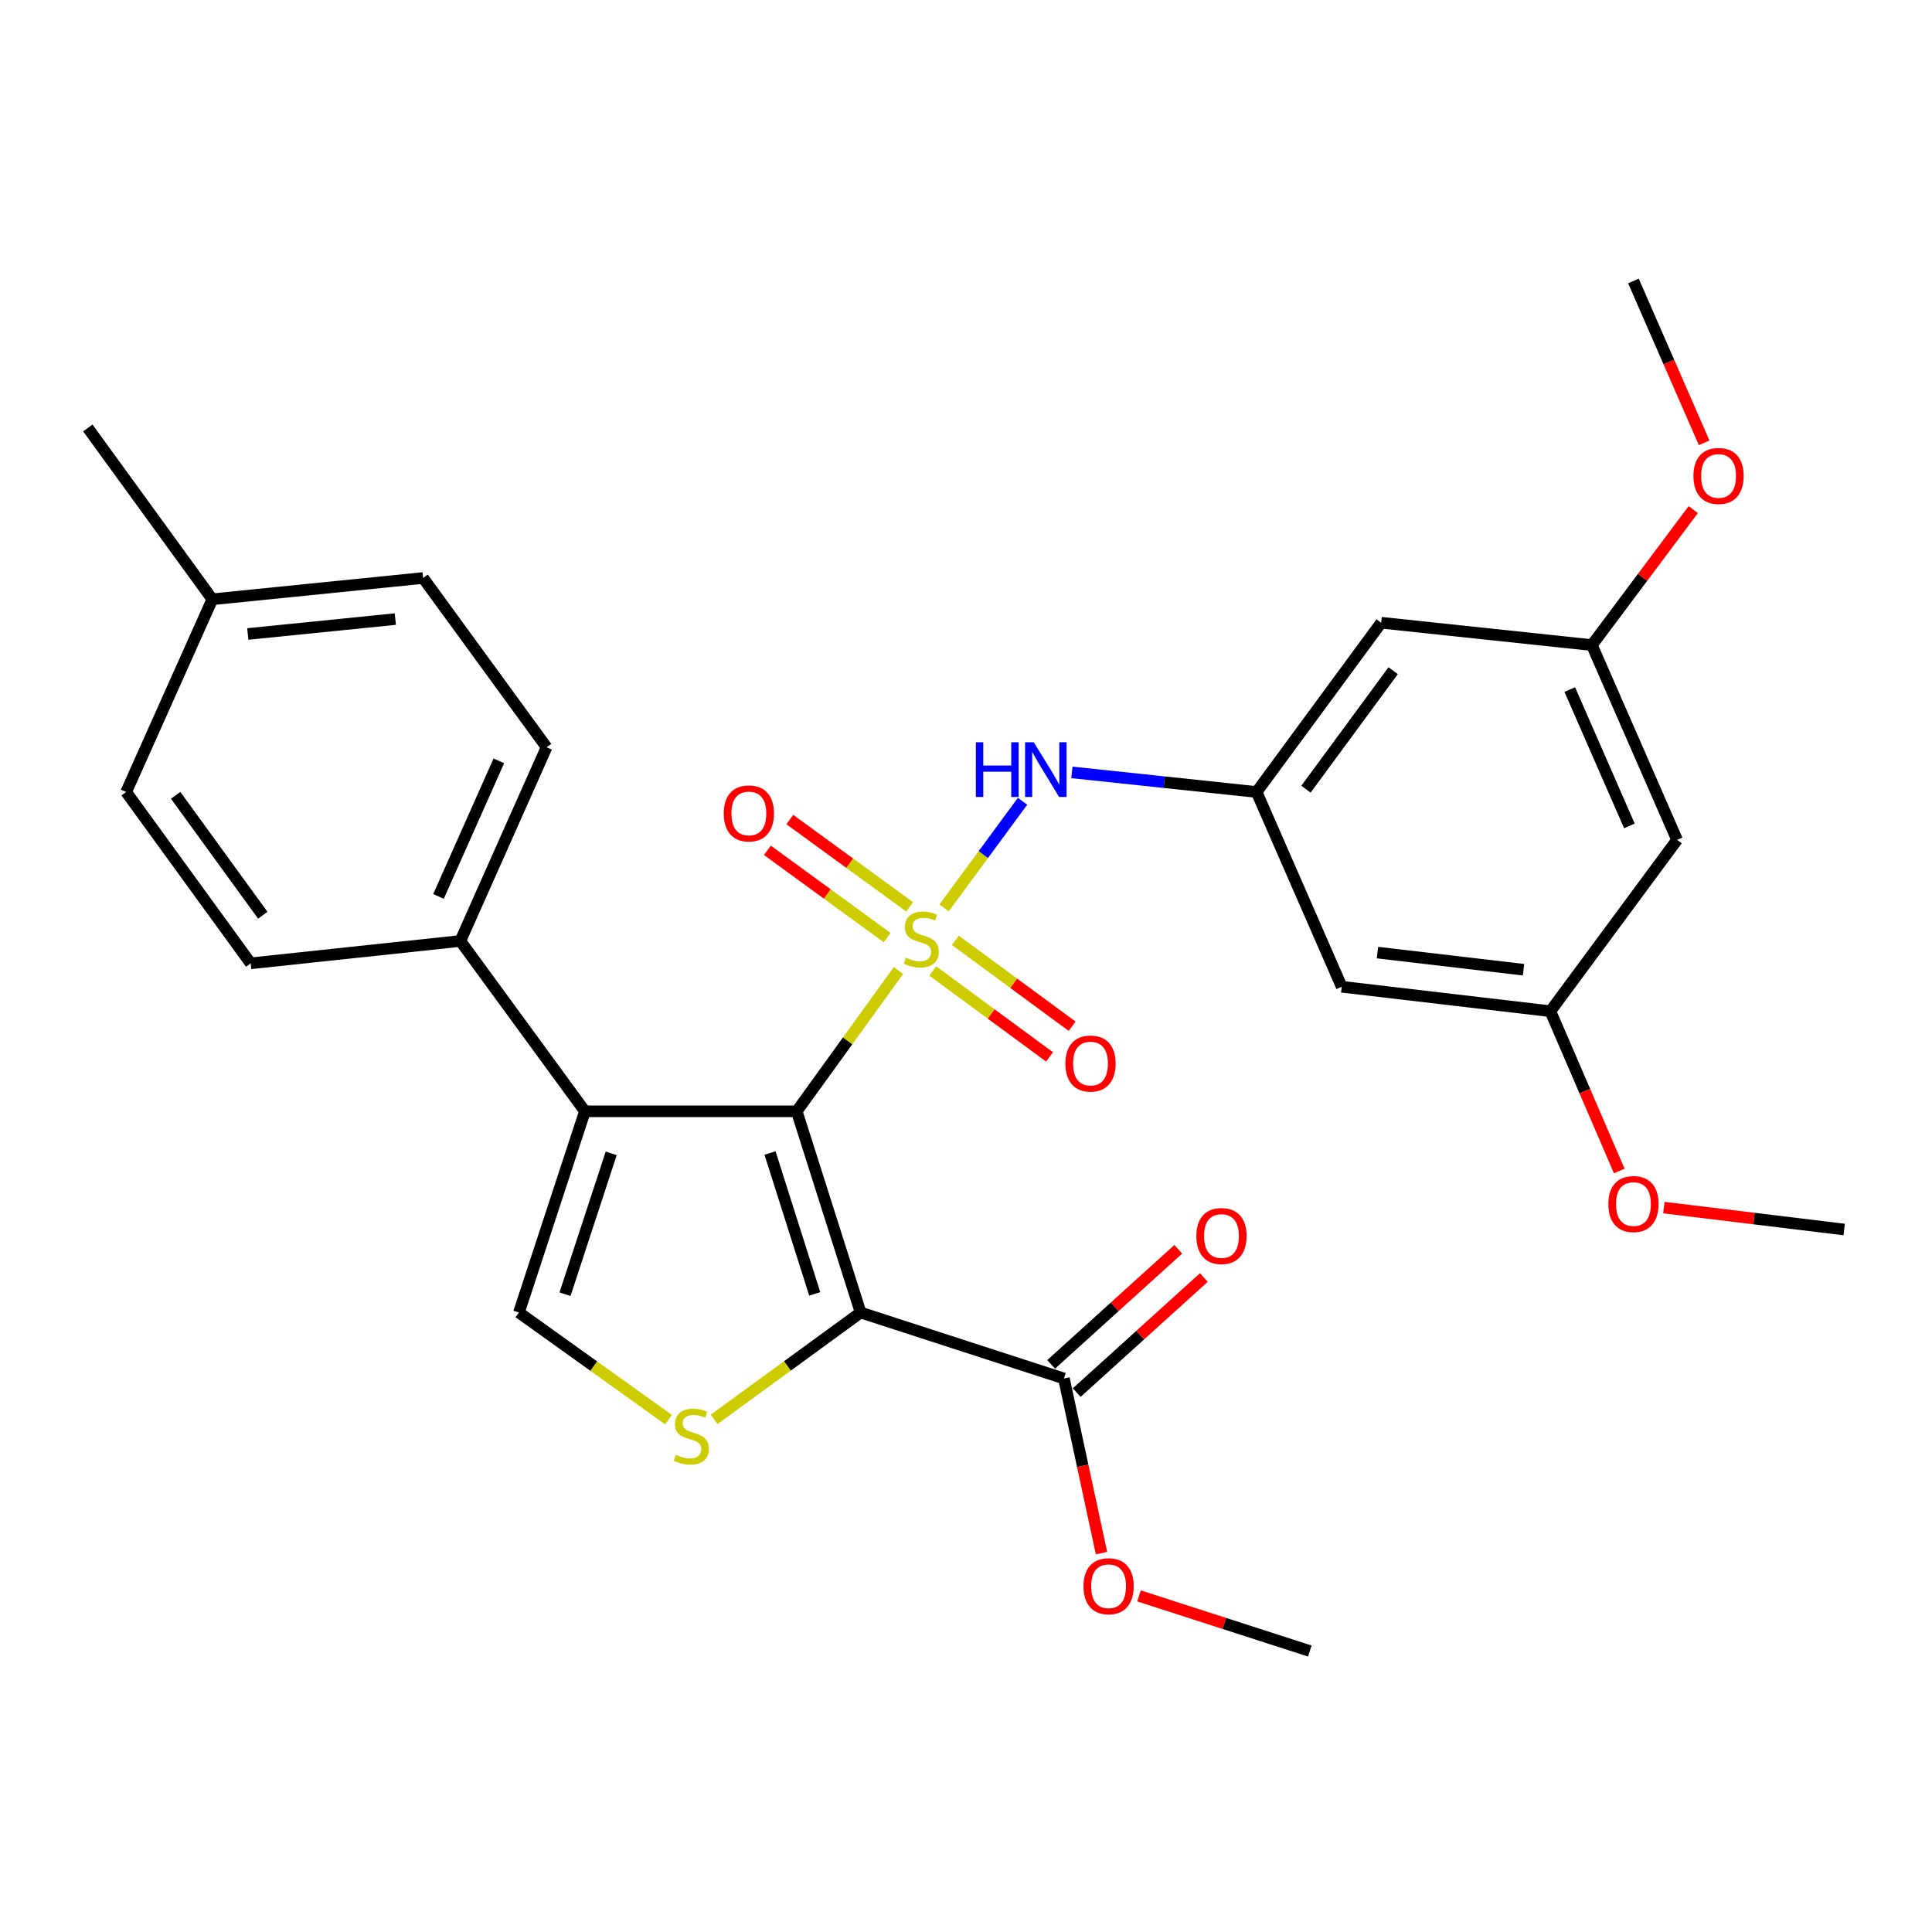 <?xml version='1.0' encoding='iso-8859-1'?>
<svg version='1.1' baseProfile='full'
              xmlns='http://www.w3.org/2000/svg'
                      xmlns:rdkit='http://www.rdkit.org/xml'
                      xmlns:xlink='http://www.w3.org/1999/xlink'
                  xml:space='preserve'
width='1000px' height='1000px' viewBox='0 0 1000 1000'>
<!-- END OF HEADER -->
<rect style='opacity:1.0;fill:#FFFFFF;stroke:none' width='1000' height='1000' x='0' y='0'> </rect>
<path class='bond-0' d='M 465.026,502.347 L 438.704,538.778' style='fill:none;fill-rule:evenodd;stroke:#CCCC00;stroke-width:6px;stroke-linecap:butt;stroke-linejoin:miter;stroke-opacity:1' />
<path class='bond-0' d='M 438.704,538.778 L 412.383,575.208' style='fill:none;fill-rule:evenodd;stroke:#000000;stroke-width:6px;stroke-linecap:butt;stroke-linejoin:miter;stroke-opacity:1' />
<path class='bond-5' d='M 488.658,469.933 L 508.964,442.334' style='fill:none;fill-rule:evenodd;stroke:#CCCC00;stroke-width:6px;stroke-linecap:butt;stroke-linejoin:miter;stroke-opacity:1' />
<path class='bond-5' d='M 508.964,442.334 L 529.27,414.735' style='fill:none;fill-rule:evenodd;stroke:#0000FF;stroke-width:6px;stroke-linecap:butt;stroke-linejoin:miter;stroke-opacity:1' />
<path class='bond-8' d='M 470.822,469.377 L 439.815,446.787' style='fill:none;fill-rule:evenodd;stroke:#CCCC00;stroke-width:6px;stroke-linecap:butt;stroke-linejoin:miter;stroke-opacity:1' />
<path class='bond-8' d='M 439.815,446.787 L 408.808,424.197' style='fill:none;fill-rule:evenodd;stroke:#FF0000;stroke-width:6px;stroke-linecap:butt;stroke-linejoin:miter;stroke-opacity:1' />
<path class='bond-8' d='M 459.213,485.311 L 428.206,462.72' style='fill:none;fill-rule:evenodd;stroke:#CCCC00;stroke-width:6px;stroke-linecap:butt;stroke-linejoin:miter;stroke-opacity:1' />
<path class='bond-8' d='M 428.206,462.72 L 397.2,440.13' style='fill:none;fill-rule:evenodd;stroke:#FF0000;stroke-width:6px;stroke-linecap:butt;stroke-linejoin:miter;stroke-opacity:1' />
<path class='bond-9' d='M 482.815,502.591 L 513.032,524.823' style='fill:none;fill-rule:evenodd;stroke:#CCCC00;stroke-width:6px;stroke-linecap:butt;stroke-linejoin:miter;stroke-opacity:1' />
<path class='bond-9' d='M 513.032,524.823 L 543.248,547.056' style='fill:none;fill-rule:evenodd;stroke:#FF0000;stroke-width:6px;stroke-linecap:butt;stroke-linejoin:miter;stroke-opacity:1' />
<path class='bond-9' d='M 494.498,486.712 L 524.715,508.945' style='fill:none;fill-rule:evenodd;stroke:#CCCC00;stroke-width:6px;stroke-linecap:butt;stroke-linejoin:miter;stroke-opacity:1' />
<path class='bond-9' d='M 524.715,508.945 L 554.932,531.177' style='fill:none;fill-rule:evenodd;stroke:#FF0000;stroke-width:6px;stroke-linecap:butt;stroke-linejoin:miter;stroke-opacity:1' />
<path class='bond-1' d='M 412.383,575.208 L 445.458,679.363' style='fill:none;fill-rule:evenodd;stroke:#000000;stroke-width:6px;stroke-linecap:butt;stroke-linejoin:miter;stroke-opacity:1' />
<path class='bond-1' d='M 398.555,596.798 L 421.708,669.706' style='fill:none;fill-rule:evenodd;stroke:#000000;stroke-width:6px;stroke-linecap:butt;stroke-linejoin:miter;stroke-opacity:1' />
<path class='bond-2' d='M 412.383,575.208 L 302.752,575.208' style='fill:none;fill-rule:evenodd;stroke:#000000;stroke-width:6px;stroke-linecap:butt;stroke-linejoin:miter;stroke-opacity:1' />
<path class='bond-3' d='M 445.458,679.363 L 407.546,707.015' style='fill:none;fill-rule:evenodd;stroke:#000000;stroke-width:6px;stroke-linecap:butt;stroke-linejoin:miter;stroke-opacity:1' />
<path class='bond-3' d='M 407.546,707.015 L 369.633,734.668' style='fill:none;fill-rule:evenodd;stroke:#CCCC00;stroke-width:6px;stroke-linecap:butt;stroke-linejoin:miter;stroke-opacity:1' />
<path class='bond-6' d='M 445.458,679.363 L 550.686,713.5' style='fill:none;fill-rule:evenodd;stroke:#000000;stroke-width:6px;stroke-linecap:butt;stroke-linejoin:miter;stroke-opacity:1' />
<path class='bond-4' d='M 302.752,575.208 L 268.593,679.363' style='fill:none;fill-rule:evenodd;stroke:#000000;stroke-width:6px;stroke-linecap:butt;stroke-linejoin:miter;stroke-opacity:1' />
<path class='bond-4' d='M 316.361,596.975 L 292.449,669.883' style='fill:none;fill-rule:evenodd;stroke:#000000;stroke-width:6px;stroke-linecap:butt;stroke-linejoin:miter;stroke-opacity:1' />
<path class='bond-10' d='M 302.752,575.208 L 238.277,487.055' style='fill:none;fill-rule:evenodd;stroke:#000000;stroke-width:6px;stroke-linecap:butt;stroke-linejoin:miter;stroke-opacity:1' />
<path class='bond-29' d='M 346.017,734.802 L 307.305,707.082' style='fill:none;fill-rule:evenodd;stroke:#CCCC00;stroke-width:6px;stroke-linecap:butt;stroke-linejoin:miter;stroke-opacity:1' />
<path class='bond-29' d='M 307.305,707.082 L 268.593,679.363' style='fill:none;fill-rule:evenodd;stroke:#000000;stroke-width:6px;stroke-linecap:butt;stroke-linejoin:miter;stroke-opacity:1' />
<path class='bond-7' d='M 554.805,399.786 L 602.611,404.863' style='fill:none;fill-rule:evenodd;stroke:#0000FF;stroke-width:6px;stroke-linecap:butt;stroke-linejoin:miter;stroke-opacity:1' />
<path class='bond-7' d='M 602.611,404.863 L 650.416,409.941' style='fill:none;fill-rule:evenodd;stroke:#000000;stroke-width:6px;stroke-linecap:butt;stroke-linejoin:miter;stroke-opacity:1' />
<path class='bond-16' d='M 557.301,720.808 L 590.201,691.028' style='fill:none;fill-rule:evenodd;stroke:#000000;stroke-width:6px;stroke-linecap:butt;stroke-linejoin:miter;stroke-opacity:1' />
<path class='bond-16' d='M 590.201,691.028 L 623.101,661.248' style='fill:none;fill-rule:evenodd;stroke:#FF0000;stroke-width:6px;stroke-linecap:butt;stroke-linejoin:miter;stroke-opacity:1' />
<path class='bond-16' d='M 544.072,706.193 L 576.971,676.412' style='fill:none;fill-rule:evenodd;stroke:#000000;stroke-width:6px;stroke-linecap:butt;stroke-linejoin:miter;stroke-opacity:1' />
<path class='bond-16' d='M 576.971,676.412 L 609.871,646.632' style='fill:none;fill-rule:evenodd;stroke:#FF0000;stroke-width:6px;stroke-linecap:butt;stroke-linejoin:miter;stroke-opacity:1' />
<path class='bond-19' d='M 550.686,713.5 L 560.41,758.692' style='fill:none;fill-rule:evenodd;stroke:#000000;stroke-width:6px;stroke-linecap:butt;stroke-linejoin:miter;stroke-opacity:1' />
<path class='bond-19' d='M 560.41,758.692 L 570.134,803.884' style='fill:none;fill-rule:evenodd;stroke:#FF0000;stroke-width:6px;stroke-linecap:butt;stroke-linejoin:miter;stroke-opacity:1' />
<path class='bond-11' d='M 650.416,409.941 L 714.891,322.324' style='fill:none;fill-rule:evenodd;stroke:#000000;stroke-width:6px;stroke-linecap:butt;stroke-linejoin:miter;stroke-opacity:1' />
<path class='bond-11' d='M 675.966,408.483 L 721.098,347.151' style='fill:none;fill-rule:evenodd;stroke:#000000;stroke-width:6px;stroke-linecap:butt;stroke-linejoin:miter;stroke-opacity:1' />
<path class='bond-12' d='M 650.416,409.941 L 694.477,510.744' style='fill:none;fill-rule:evenodd;stroke:#000000;stroke-width:6px;stroke-linecap:butt;stroke-linejoin:miter;stroke-opacity:1' />
<path class='bond-17' d='M 238.277,487.055 L 282.907,386.788' style='fill:none;fill-rule:evenodd;stroke:#000000;stroke-width:6px;stroke-linecap:butt;stroke-linejoin:miter;stroke-opacity:1' />
<path class='bond-17' d='M 226.962,463.998 L 258.203,393.811' style='fill:none;fill-rule:evenodd;stroke:#000000;stroke-width:6px;stroke-linecap:butt;stroke-linejoin:miter;stroke-opacity:1' />
<path class='bond-18' d='M 238.277,487.055 L 129.742,498.62' style='fill:none;fill-rule:evenodd;stroke:#000000;stroke-width:6px;stroke-linecap:butt;stroke-linejoin:miter;stroke-opacity:1' />
<path class='bond-14' d='M 714.891,322.324 L 823.963,333.9' style='fill:none;fill-rule:evenodd;stroke:#000000;stroke-width:6px;stroke-linecap:butt;stroke-linejoin:miter;stroke-opacity:1' />
<path class='bond-13' d='M 694.477,510.744 L 802.475,523.405' style='fill:none;fill-rule:evenodd;stroke:#000000;stroke-width:6px;stroke-linecap:butt;stroke-linejoin:miter;stroke-opacity:1' />
<path class='bond-13' d='M 712.972,493.063 L 788.571,501.926' style='fill:none;fill-rule:evenodd;stroke:#000000;stroke-width:6px;stroke-linecap:butt;stroke-linejoin:miter;stroke-opacity:1' />
<path class='bond-15' d='M 802.475,523.405 L 868.046,434.714' style='fill:none;fill-rule:evenodd;stroke:#000000;stroke-width:6px;stroke-linecap:butt;stroke-linejoin:miter;stroke-opacity:1' />
<path class='bond-24' d='M 802.475,523.405 L 820.302,564.752' style='fill:none;fill-rule:evenodd;stroke:#000000;stroke-width:6px;stroke-linecap:butt;stroke-linejoin:miter;stroke-opacity:1' />
<path class='bond-24' d='M 820.302,564.752 L 838.129,606.099' style='fill:none;fill-rule:evenodd;stroke:#FF0000;stroke-width:6px;stroke-linecap:butt;stroke-linejoin:miter;stroke-opacity:1' />
<path class='bond-23' d='M 823.963,333.9 L 850.198,298.834' style='fill:none;fill-rule:evenodd;stroke:#000000;stroke-width:6px;stroke-linecap:butt;stroke-linejoin:miter;stroke-opacity:1' />
<path class='bond-23' d='M 850.198,298.834 L 876.433,263.768' style='fill:none;fill-rule:evenodd;stroke:#FF0000;stroke-width:6px;stroke-linecap:butt;stroke-linejoin:miter;stroke-opacity:1' />
<path class='bond-30' d='M 823.963,333.9 L 868.046,434.714' style='fill:none;fill-rule:evenodd;stroke:#000000;stroke-width:6px;stroke-linecap:butt;stroke-linejoin:miter;stroke-opacity:1' />
<path class='bond-30' d='M 812.513,356.92 L 843.371,427.49' style='fill:none;fill-rule:evenodd;stroke:#000000;stroke-width:6px;stroke-linecap:butt;stroke-linejoin:miter;stroke-opacity:1' />
<path class='bond-21' d='M 282.907,386.788 L 219.002,299.171' style='fill:none;fill-rule:evenodd;stroke:#000000;stroke-width:6px;stroke-linecap:butt;stroke-linejoin:miter;stroke-opacity:1' />
<path class='bond-20' d='M 129.742,498.62 L 65.3,409.941' style='fill:none;fill-rule:evenodd;stroke:#000000;stroke-width:6px;stroke-linecap:butt;stroke-linejoin:miter;stroke-opacity:1' />
<path class='bond-20' d='M 136.023,473.729 L 90.914,411.654' style='fill:none;fill-rule:evenodd;stroke:#000000;stroke-width:6px;stroke-linecap:butt;stroke-linejoin:miter;stroke-opacity:1' />
<path class='bond-26' d='M 589.542,826.03 L 633.746,840.297' style='fill:none;fill-rule:evenodd;stroke:#FF0000;stroke-width:6px;stroke-linecap:butt;stroke-linejoin:miter;stroke-opacity:1' />
<path class='bond-26' d='M 633.746,840.297 L 677.95,854.564' style='fill:none;fill-rule:evenodd;stroke:#000000;stroke-width:6px;stroke-linecap:butt;stroke-linejoin:miter;stroke-opacity:1' />
<path class='bond-22' d='M 65.3,409.941 L 109.908,310.189' style='fill:none;fill-rule:evenodd;stroke:#000000;stroke-width:6px;stroke-linecap:butt;stroke-linejoin:miter;stroke-opacity:1' />
<path class='bond-31' d='M 219.002,299.171 L 109.908,310.189' style='fill:none;fill-rule:evenodd;stroke:#000000;stroke-width:6px;stroke-linecap:butt;stroke-linejoin:miter;stroke-opacity:1' />
<path class='bond-31' d='M 204.618,320.438 L 128.253,328.15' style='fill:none;fill-rule:evenodd;stroke:#000000;stroke-width:6px;stroke-linecap:butt;stroke-linejoin:miter;stroke-opacity:1' />
<path class='bond-25' d='M 109.908,310.189 L 45.455,221.51' style='fill:none;fill-rule:evenodd;stroke:#000000;stroke-width:6px;stroke-linecap:butt;stroke-linejoin:miter;stroke-opacity:1' />
<path class='bond-28' d='M 882.065,229.202 L 863.769,187.319' style='fill:none;fill-rule:evenodd;stroke:#FF0000;stroke-width:6px;stroke-linecap:butt;stroke-linejoin:miter;stroke-opacity:1' />
<path class='bond-28' d='M 863.769,187.319 L 845.473,145.436' style='fill:none;fill-rule:evenodd;stroke:#000000;stroke-width:6px;stroke-linecap:butt;stroke-linejoin:miter;stroke-opacity:1' />
<path class='bond-27' d='M 861.22,625.049 L 907.883,630.723' style='fill:none;fill-rule:evenodd;stroke:#FF0000;stroke-width:6px;stroke-linecap:butt;stroke-linejoin:miter;stroke-opacity:1' />
<path class='bond-27' d='M 907.883,630.723 L 954.545,636.398' style='fill:none;fill-rule:evenodd;stroke:#000000;stroke-width:6px;stroke-linecap:butt;stroke-linejoin:miter;stroke-opacity:1' />
<path  class='atom-0' d='M 468.858 495.69
Q 469.178 495.81, 470.498 496.37
Q 471.818 496.93, 473.258 497.29
Q 474.738 497.61, 476.178 497.61
Q 478.858 497.61, 480.418 496.33
Q 481.978 495.01, 481.978 492.73
Q 481.978 491.17, 481.178 490.21
Q 480.418 489.25, 479.218 488.73
Q 478.018 488.21, 476.018 487.61
Q 473.498 486.85, 471.978 486.13
Q 470.498 485.41, 469.418 483.89
Q 468.378 482.37, 468.378 479.81
Q 468.378 476.25, 470.778 474.05
Q 473.218 471.85, 478.018 471.85
Q 481.298 471.85, 485.018 473.41
L 484.098 476.49
Q 480.698 475.09, 478.138 475.09
Q 475.378 475.09, 473.858 476.25
Q 472.338 477.37, 472.378 479.33
Q 472.378 480.85, 473.138 481.77
Q 473.938 482.69, 475.058 483.21
Q 476.218 483.73, 478.138 484.33
Q 480.698 485.13, 482.218 485.93
Q 483.738 486.73, 484.818 488.37
Q 485.938 489.97, 485.938 492.73
Q 485.938 496.65, 483.298 498.77
Q 480.698 500.85, 476.338 500.85
Q 473.818 500.85, 471.898 500.29
Q 470.018 499.77, 467.778 498.85
L 468.858 495.69
' fill='#CCCC00'/>
<path  class='atom-4' d='M 349.842 752.988
Q 350.162 753.108, 351.482 753.668
Q 352.802 754.228, 354.242 754.588
Q 355.722 754.908, 357.162 754.908
Q 359.842 754.908, 361.402 753.628
Q 362.962 752.308, 362.962 750.028
Q 362.962 748.468, 362.162 747.508
Q 361.402 746.548, 360.202 746.028
Q 359.002 745.508, 357.002 744.908
Q 354.482 744.148, 352.962 743.428
Q 351.482 742.708, 350.402 741.188
Q 349.362 739.668, 349.362 737.108
Q 349.362 733.548, 351.762 731.348
Q 354.202 729.148, 359.002 729.148
Q 362.282 729.148, 366.002 730.708
L 365.082 733.788
Q 361.682 732.388, 359.122 732.388
Q 356.362 732.388, 354.842 733.548
Q 353.322 734.668, 353.362 736.628
Q 353.362 738.148, 354.122 739.068
Q 354.922 739.988, 356.042 740.508
Q 357.202 741.028, 359.122 741.628
Q 361.682 742.428, 363.202 743.228
Q 364.722 744.028, 365.802 745.668
Q 366.922 747.268, 366.922 750.028
Q 366.922 753.948, 364.282 756.068
Q 361.682 758.148, 357.322 758.148
Q 354.802 758.148, 352.882 757.588
Q 351.002 757.068, 348.762 756.148
L 349.842 752.988
' fill='#CCCC00'/>
<path  class='atom-6' d='M 505.102 384.193
L 508.942 384.193
L 508.942 396.233
L 523.422 396.233
L 523.422 384.193
L 527.262 384.193
L 527.262 412.513
L 523.422 412.513
L 523.422 399.433
L 508.942 399.433
L 508.942 412.513
L 505.102 412.513
L 505.102 384.193
' fill='#0000FF'/>
<path  class='atom-6' d='M 535.062 384.193
L 544.342 399.193
Q 545.262 400.673, 546.742 403.353
Q 548.222 406.033, 548.302 406.193
L 548.302 384.193
L 552.062 384.193
L 552.062 412.513
L 548.182 412.513
L 538.222 396.113
Q 537.062 394.193, 535.822 391.993
Q 534.622 389.793, 534.262 389.113
L 534.262 412.513
L 530.582 412.513
L 530.582 384.193
L 535.062 384.193
' fill='#0000FF'/>
<path  class='atom-9' d='M 374.609 421.028
Q 374.609 414.228, 377.969 410.428
Q 381.329 406.628, 387.609 406.628
Q 393.889 406.628, 397.249 410.428
Q 400.609 414.228, 400.609 421.028
Q 400.609 427.908, 397.209 431.828
Q 393.809 435.708, 387.609 435.708
Q 381.369 435.708, 377.969 431.828
Q 374.609 427.948, 374.609 421.028
M 387.609 432.508
Q 391.929 432.508, 394.249 429.628
Q 396.609 426.708, 396.609 421.028
Q 396.609 415.468, 394.249 412.668
Q 391.929 409.828, 387.609 409.828
Q 383.289 409.828, 380.929 412.628
Q 378.609 415.428, 378.609 421.028
Q 378.609 426.748, 380.929 429.628
Q 383.289 432.508, 387.609 432.508
' fill='#FF0000'/>
<path  class='atom-10' d='M 551.442 550.493
Q 551.442 543.693, 554.802 539.893
Q 558.162 536.093, 564.442 536.093
Q 570.722 536.093, 574.082 539.893
Q 577.442 543.693, 577.442 550.493
Q 577.442 557.373, 574.042 561.293
Q 570.642 565.173, 564.442 565.173
Q 558.202 565.173, 554.802 561.293
Q 551.442 557.413, 551.442 550.493
M 564.442 561.973
Q 568.762 561.973, 571.082 559.093
Q 573.442 556.173, 573.442 550.493
Q 573.442 544.933, 571.082 542.133
Q 568.762 539.293, 564.442 539.293
Q 560.122 539.293, 557.762 542.093
Q 555.442 544.893, 555.442 550.493
Q 555.442 556.213, 557.762 559.093
Q 560.122 561.973, 564.442 561.973
' fill='#FF0000'/>
<path  class='atom-17' d='M 619.236 639.763
Q 619.236 632.963, 622.596 629.163
Q 625.956 625.363, 632.236 625.363
Q 638.516 625.363, 641.876 629.163
Q 645.236 632.963, 645.236 639.763
Q 645.236 646.643, 641.836 650.563
Q 638.436 654.443, 632.236 654.443
Q 625.996 654.443, 622.596 650.563
Q 619.236 646.683, 619.236 639.763
M 632.236 651.243
Q 636.556 651.243, 638.876 648.363
Q 641.236 645.443, 641.236 639.763
Q 641.236 634.203, 638.876 631.403
Q 636.556 628.563, 632.236 628.563
Q 627.916 628.563, 625.556 631.363
Q 623.236 634.163, 623.236 639.763
Q 623.236 645.483, 625.556 648.363
Q 627.916 651.243, 632.236 651.243
' fill='#FF0000'/>
<path  class='atom-20' d='M 560.806 821.032
Q 560.806 814.232, 564.166 810.432
Q 567.526 806.632, 573.806 806.632
Q 580.086 806.632, 583.446 810.432
Q 586.806 814.232, 586.806 821.032
Q 586.806 827.912, 583.406 831.832
Q 580.006 835.712, 573.806 835.712
Q 567.566 835.712, 564.166 831.832
Q 560.806 827.952, 560.806 821.032
M 573.806 832.512
Q 578.126 832.512, 580.446 829.632
Q 582.806 826.712, 582.806 821.032
Q 582.806 815.472, 580.446 812.672
Q 578.126 809.832, 573.806 809.832
Q 569.486 809.832, 567.126 812.632
Q 564.806 815.432, 564.806 821.032
Q 564.806 826.752, 567.126 829.632
Q 569.486 832.512, 573.806 832.512
' fill='#FF0000'/>
<path  class='atom-24' d='M 876.523 246.352
Q 876.523 239.552, 879.883 235.752
Q 883.243 231.952, 889.523 231.952
Q 895.803 231.952, 899.163 235.752
Q 902.523 239.552, 902.523 246.352
Q 902.523 253.232, 899.123 257.152
Q 895.723 261.032, 889.523 261.032
Q 883.283 261.032, 879.883 257.152
Q 876.523 253.272, 876.523 246.352
M 889.523 257.832
Q 893.843 257.832, 896.163 254.952
Q 898.523 252.032, 898.523 246.352
Q 898.523 240.792, 896.163 237.992
Q 893.843 235.152, 889.523 235.152
Q 885.203 235.152, 882.843 237.952
Q 880.523 240.752, 880.523 246.352
Q 880.523 252.072, 882.843 254.952
Q 885.203 257.832, 889.523 257.832
' fill='#FF0000'/>
<path  class='atom-25' d='M 832.473 623.215
Q 832.473 616.415, 835.833 612.615
Q 839.193 608.815, 845.473 608.815
Q 851.753 608.815, 855.113 612.615
Q 858.473 616.415, 858.473 623.215
Q 858.473 630.095, 855.073 634.015
Q 851.673 637.895, 845.473 637.895
Q 839.233 637.895, 835.833 634.015
Q 832.473 630.135, 832.473 623.215
M 845.473 634.695
Q 849.793 634.695, 852.113 631.815
Q 854.473 628.895, 854.473 623.215
Q 854.473 617.655, 852.113 614.855
Q 849.793 612.015, 845.473 612.015
Q 841.153 612.015, 838.793 614.815
Q 836.473 617.615, 836.473 623.215
Q 836.473 628.935, 838.793 631.815
Q 841.153 634.695, 845.473 634.695
' fill='#FF0000'/>
</svg>
